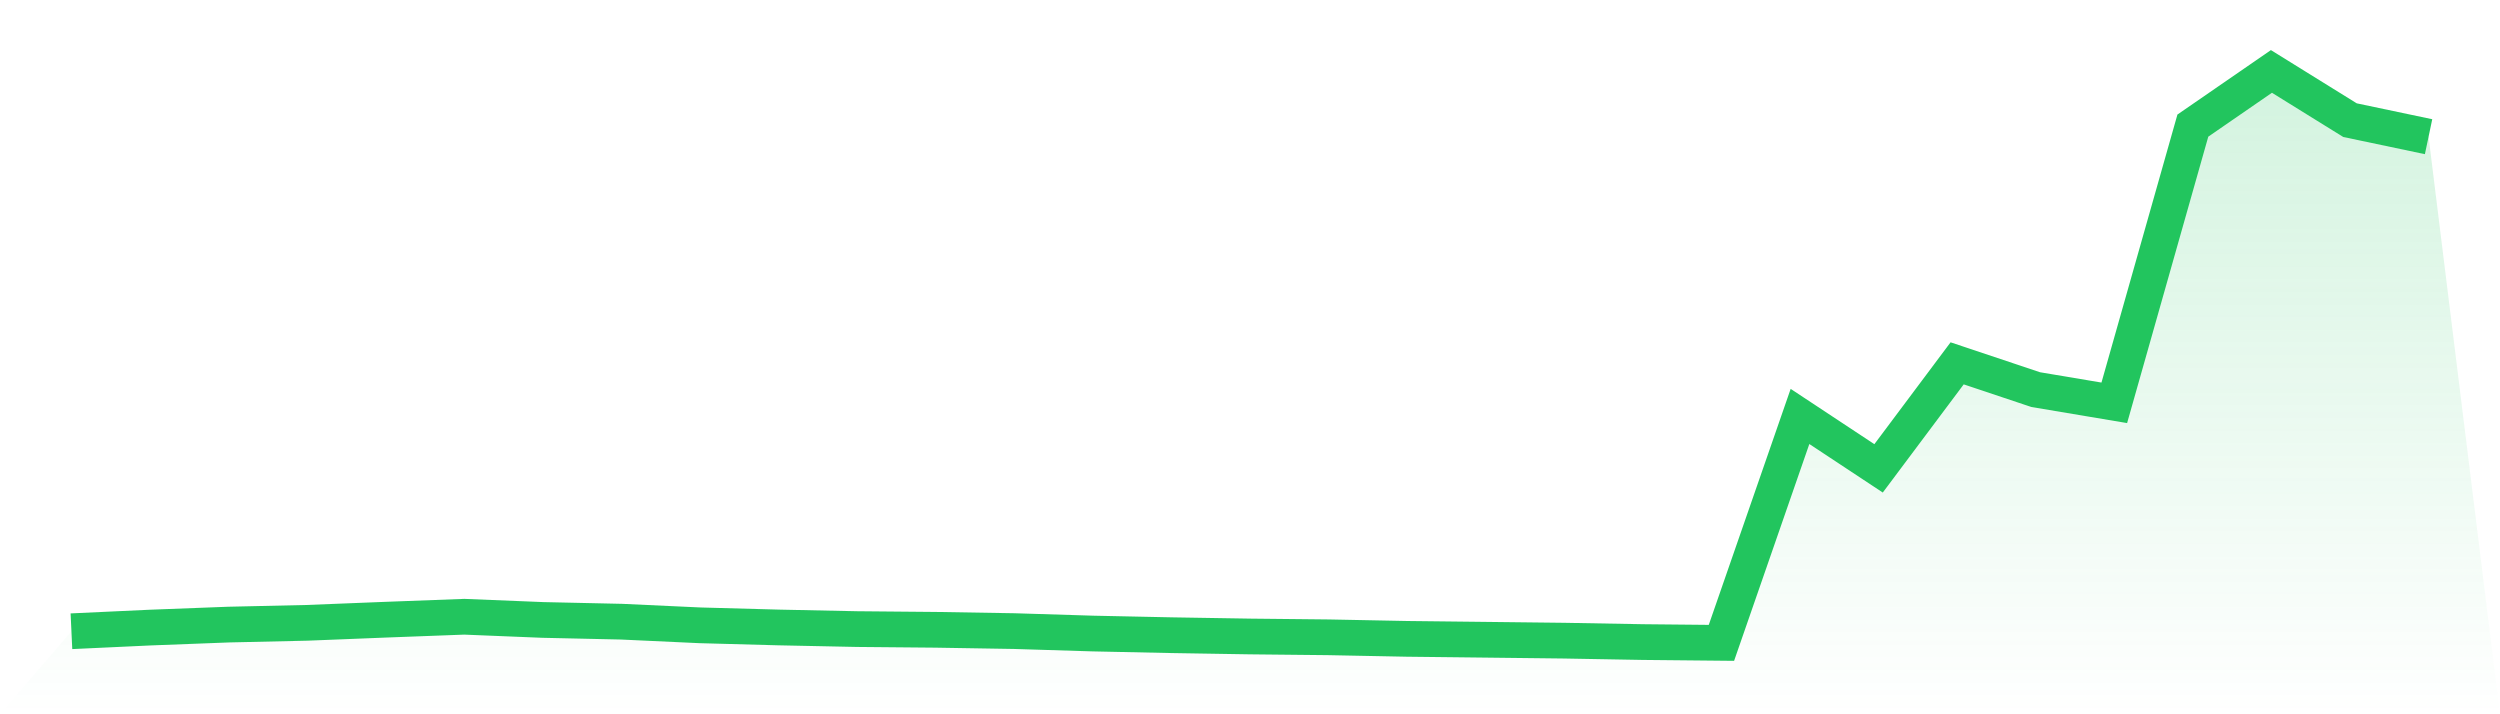 <svg viewBox="0 0 140 40" xmlns="http://www.w3.org/2000/svg">
<defs>
<linearGradient id="gradient" x1="0" x2="0" y1="0" y2="1">
<stop offset="0%" stop-color="#22c55e" stop-opacity="0.2"/>
<stop offset="100%" stop-color="#22c55e" stop-opacity="0"/>
</linearGradient>
</defs>
<path d="M4,35.35 L4,35.35 L8.4,35.145 L12.8,34.977 L17.2,34.878 L21.6,34.703 L26,34.538 L30.4,34.717 L34.8,34.814 L39.2,35.018 L43.6,35.138 L48,35.229 L52.4,35.269 L56.8,35.342 L61.2,35.478 L65.6,35.571 L70,35.643 L74.4,35.689 L78.8,35.776 L83.2,35.826 L87.6,35.877 L92,35.956 L96.4,36 L100.8,23.321 L105.2,26.228 L109.6,20.347 L114,21.819 L118.4,22.558 L122.8,7.034 L127.2,4 L131.6,6.729 L136,7.655 L140,40 L0,40 z" fill="url(#gradient)"/>
<path d="M4,35.35 L4,35.35 L8.4,35.145 L12.8,34.977 L17.2,34.878 L21.6,34.703 L26,34.538 L30.4,34.717 L34.8,34.814 L39.2,35.018 L43.6,35.138 L48,35.229 L52.4,35.269 L56.8,35.342 L61.2,35.478 L65.6,35.571 L70,35.643 L74.4,35.689 L78.8,35.776 L83.2,35.826 L87.6,35.877 L92,35.956 L96.4,36 L100.8,23.321 L105.2,26.228 L109.6,20.347 L114,21.819 L118.4,22.558 L122.8,7.034 L127.2,4 L131.6,6.729 L136,7.655" fill="none" stroke="#22c55e" stroke-width="2"/>
</svg>
